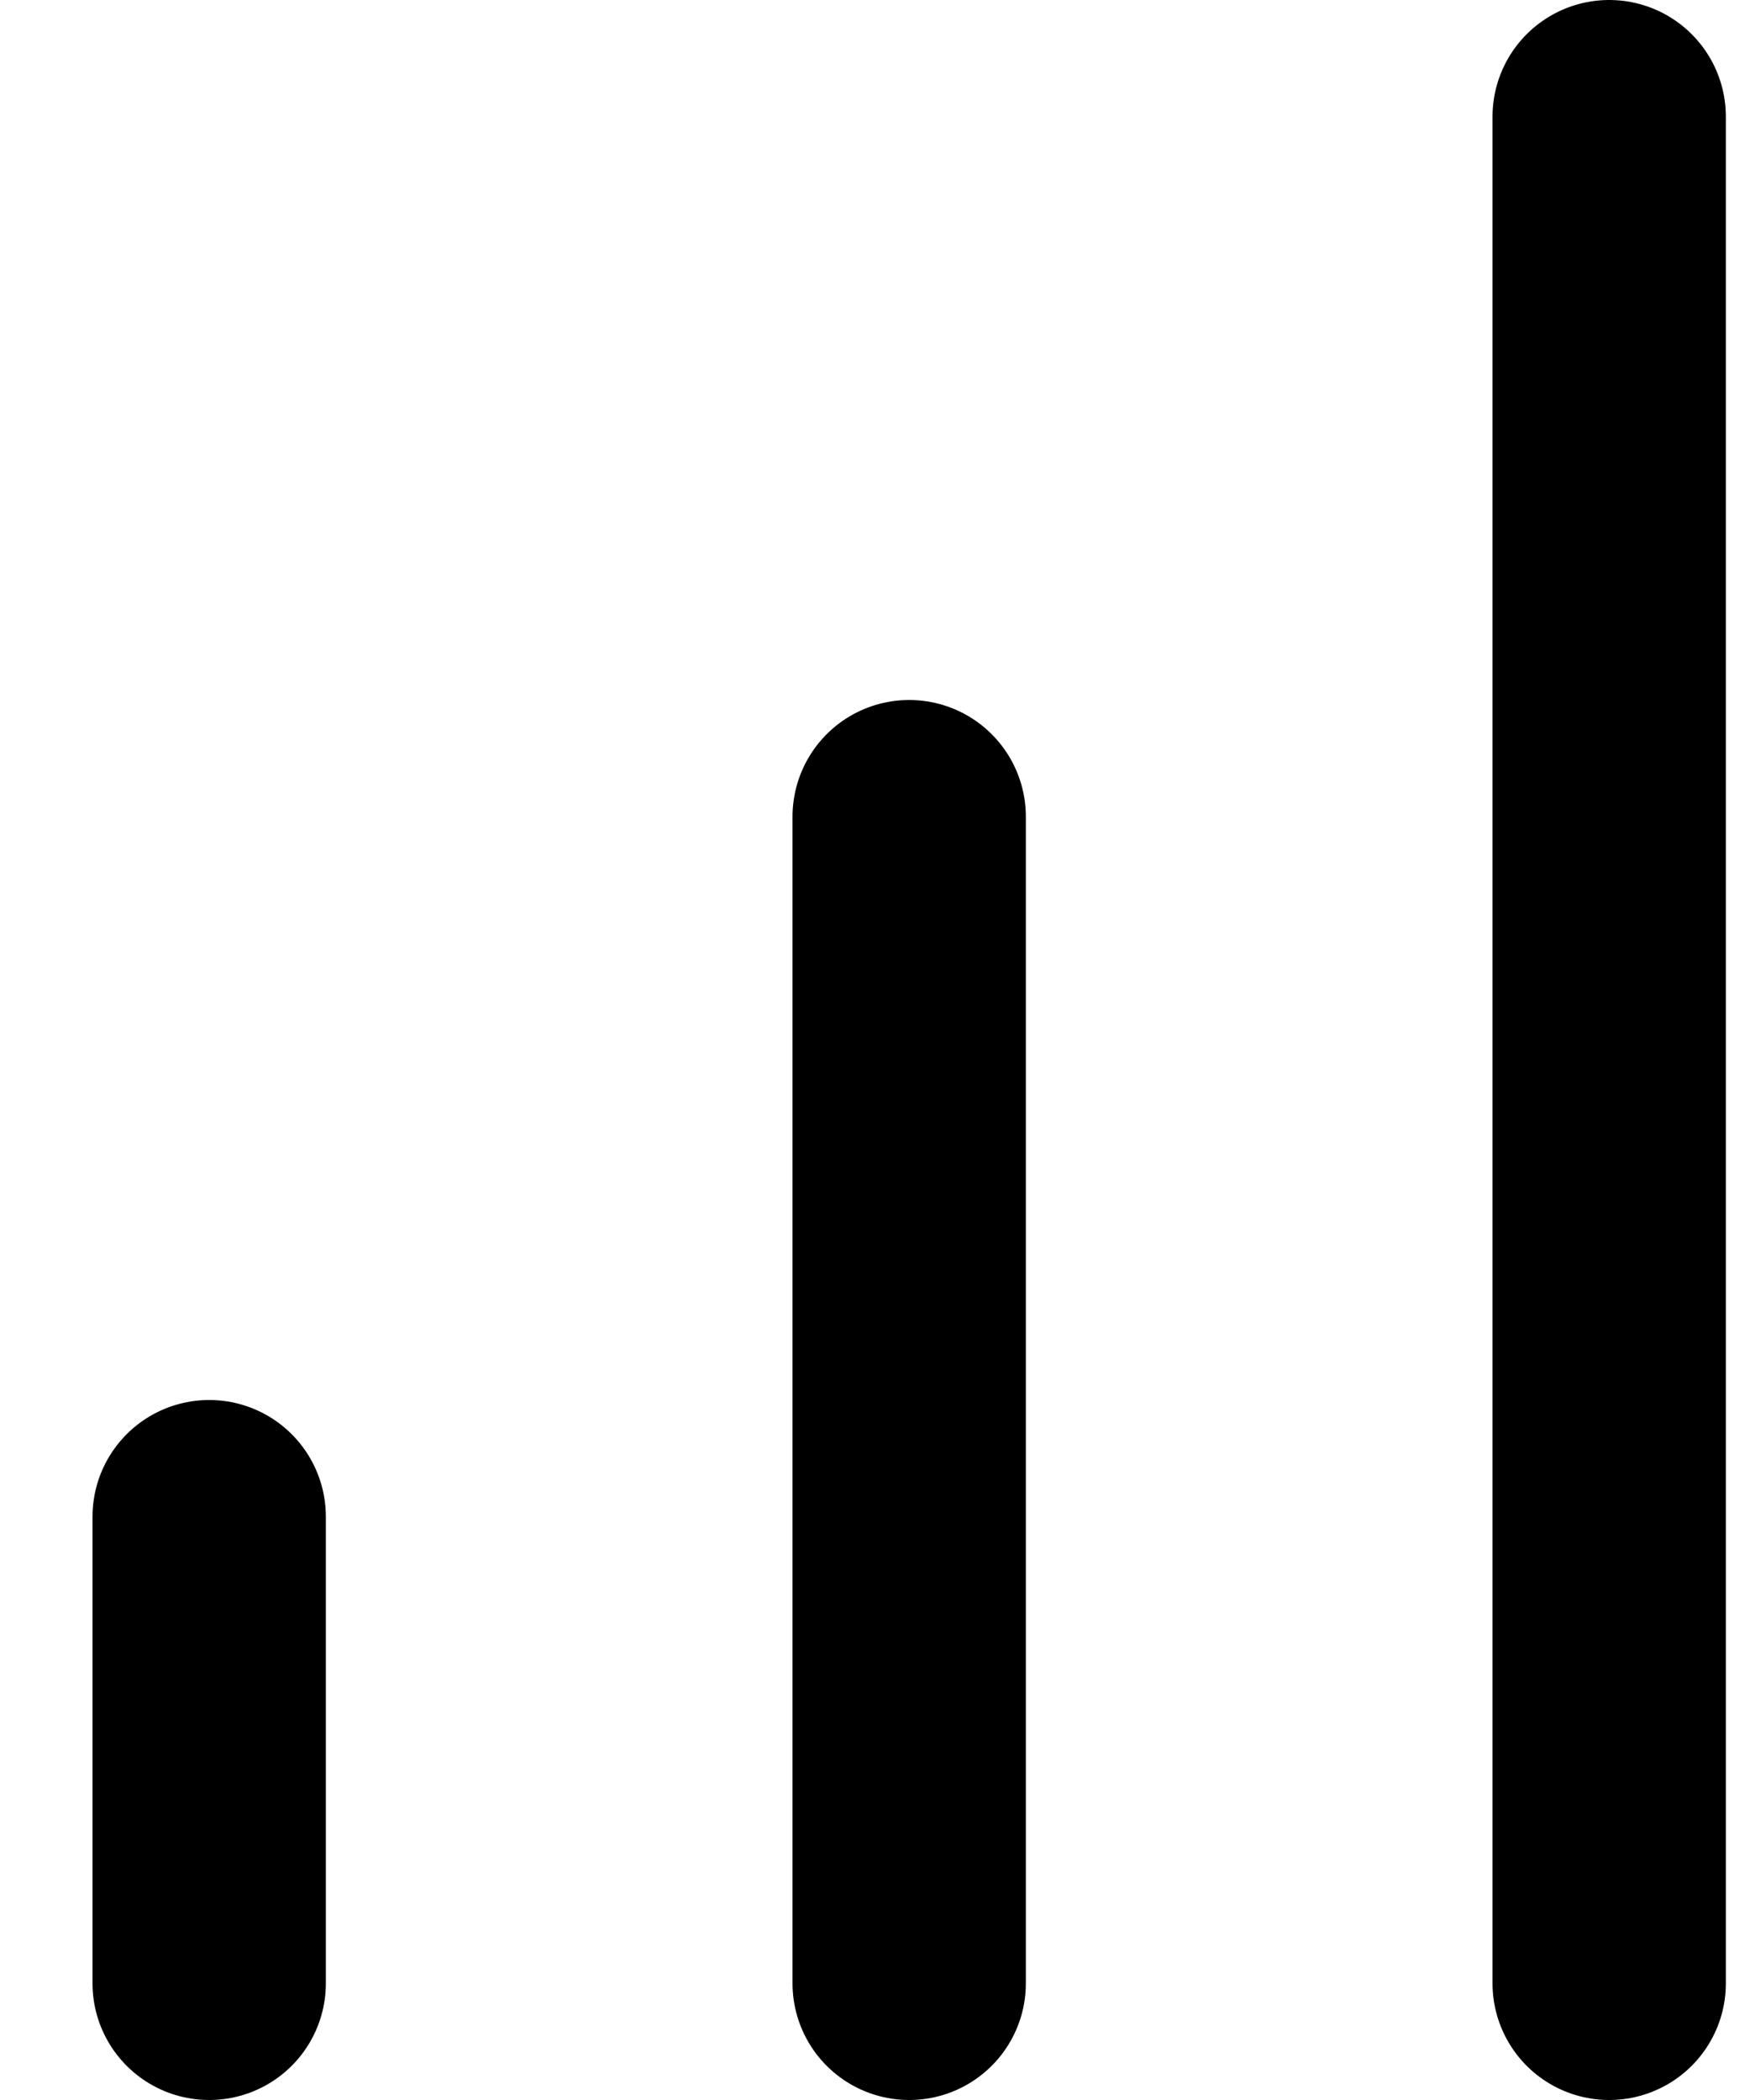 <svg width="15" height="18" viewBox="0 0 15 18" fill="none" xmlns="http://www.w3.org/2000/svg">
<path d="M7.793 17V7" stroke="black" stroke-width="2" stroke-linecap="round" stroke-linejoin="round"/>
<path d="M13.793 17V1" stroke="black" stroke-width="2" stroke-linecap="round" stroke-linejoin="round"/>
<path d="M1.793 17V13" stroke="black" stroke-width="2" stroke-linecap="round" stroke-linejoin="round"/>
</svg>
